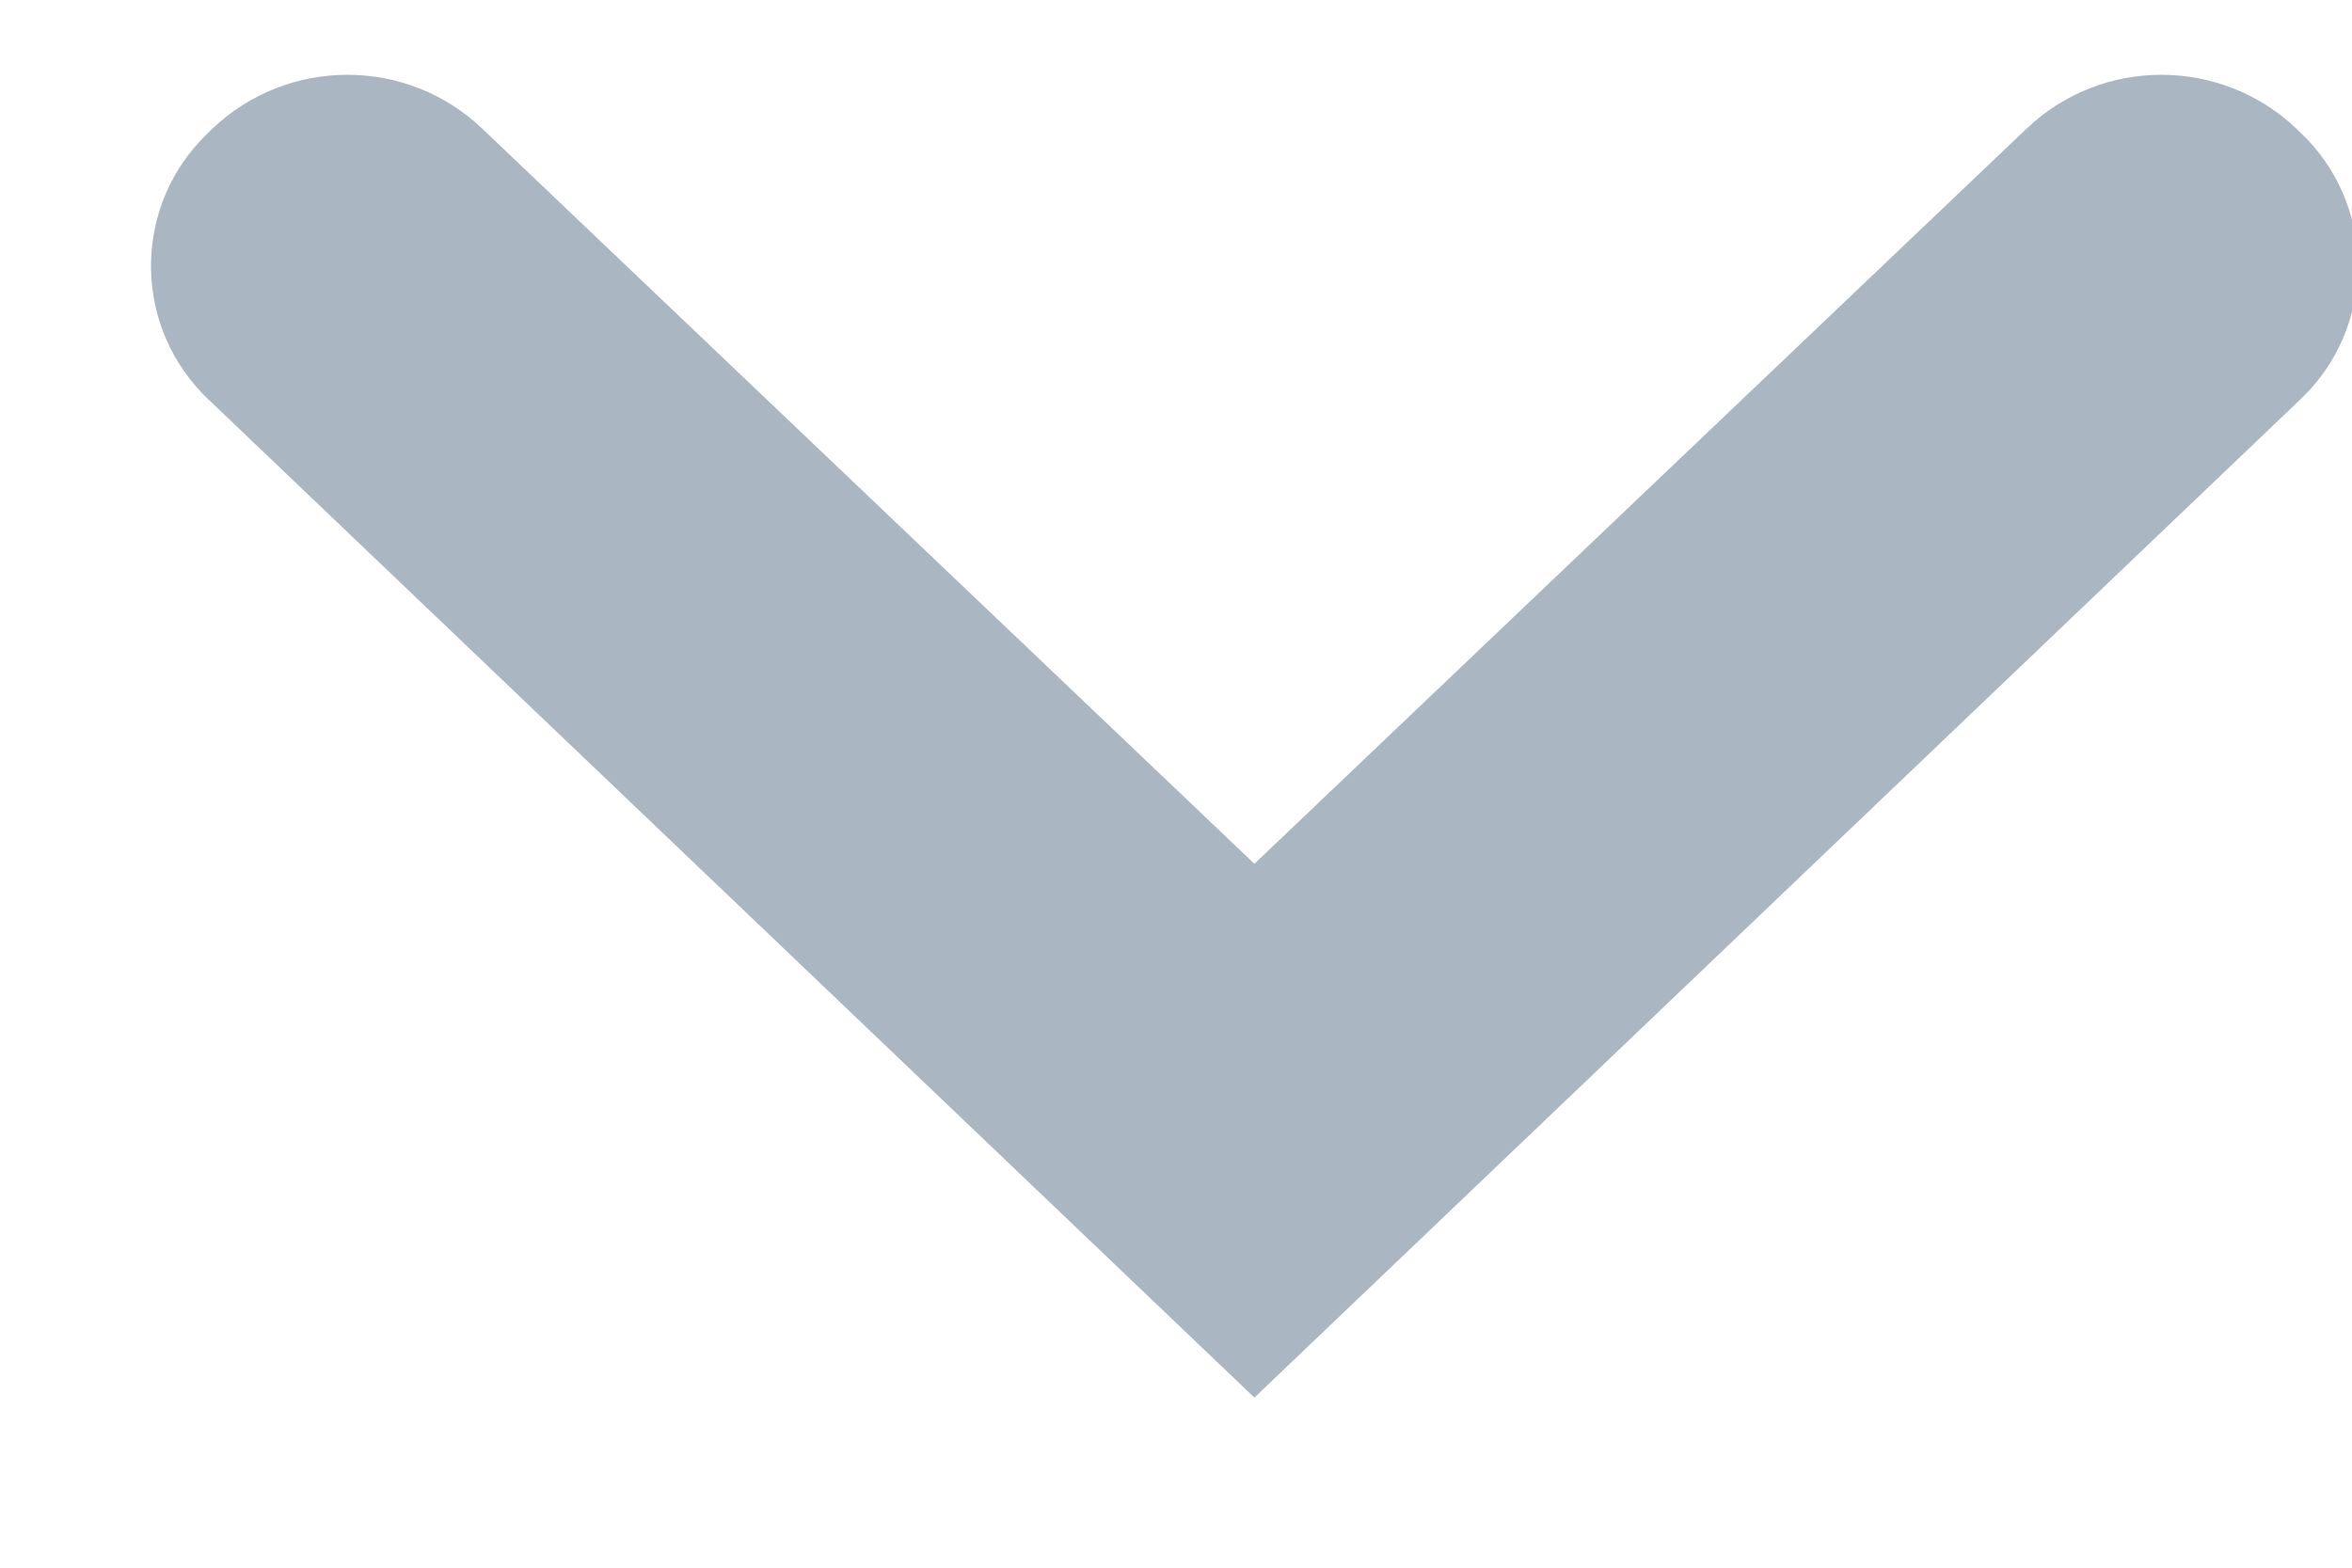 <?xml version="1.0" encoding="UTF-8"?>
<svg width="12px" height="8px" viewBox="0 0 12 8" version="1.1" xmlns="http://www.w3.org/2000/svg" xmlns:xlink="http://www.w3.org/1999/xlink">
    <!-- Generator: Sketch 49.3 (51167) - http://www.bohemiancoding.com/sketch -->
    <title>Shape</title>
    <desc>Created with Sketch.</desc>
    <defs>
        <path d="M14.988,7.658 L11.05,11.408 L7.112,7.658 C6.726,7.289 6.118,7.29 5.732,7.658 L5.711,7.679 C5.336,8.036 5.322,8.63 5.68,9.005 C5.69,9.015 5.7,9.026 5.711,9.036 L11.05,14.132 L16.389,9.036 C16.764,8.678 16.778,8.084 16.42,7.709 C16.41,7.699 16.4,7.689 16.389,7.679 L16.368,7.658 C15.982,7.29 15.374,7.289 14.988,7.658 Z" id="path-1"></path>
    </defs>
    <g id="Money-Flow" stroke="none" stroke-width="1" fill="none" fill-rule="evenodd">
        <g id="1" transform="translate(-679, -342)">
            <g id="Group-5" transform="translate(254, 301)">
                <g id="Personal-Info-Copy">
                    <g id="Name">
                        <g id="Group-3">
                            <g id="Group">
                                <g id="Group-2">
                                    <g id="Input" transform="translate(0, 24)">
                                        <g id="Icon" transform="translate(420.35, 10)">
                                            <mask id="mask-2" fill="white">
                                                <use xlink:href="#path-1"></use>
                                            </mask>
                                            <use id="Shape" fill-opacity="0.7" fill="#8697A8" xlink:href="#path-1"></use>
                                        </g>
                                    </g>
                                </g>
                            </g>
                        </g>
                    </g>
                </g>
            </g>
        </g>
    </g>
</svg>